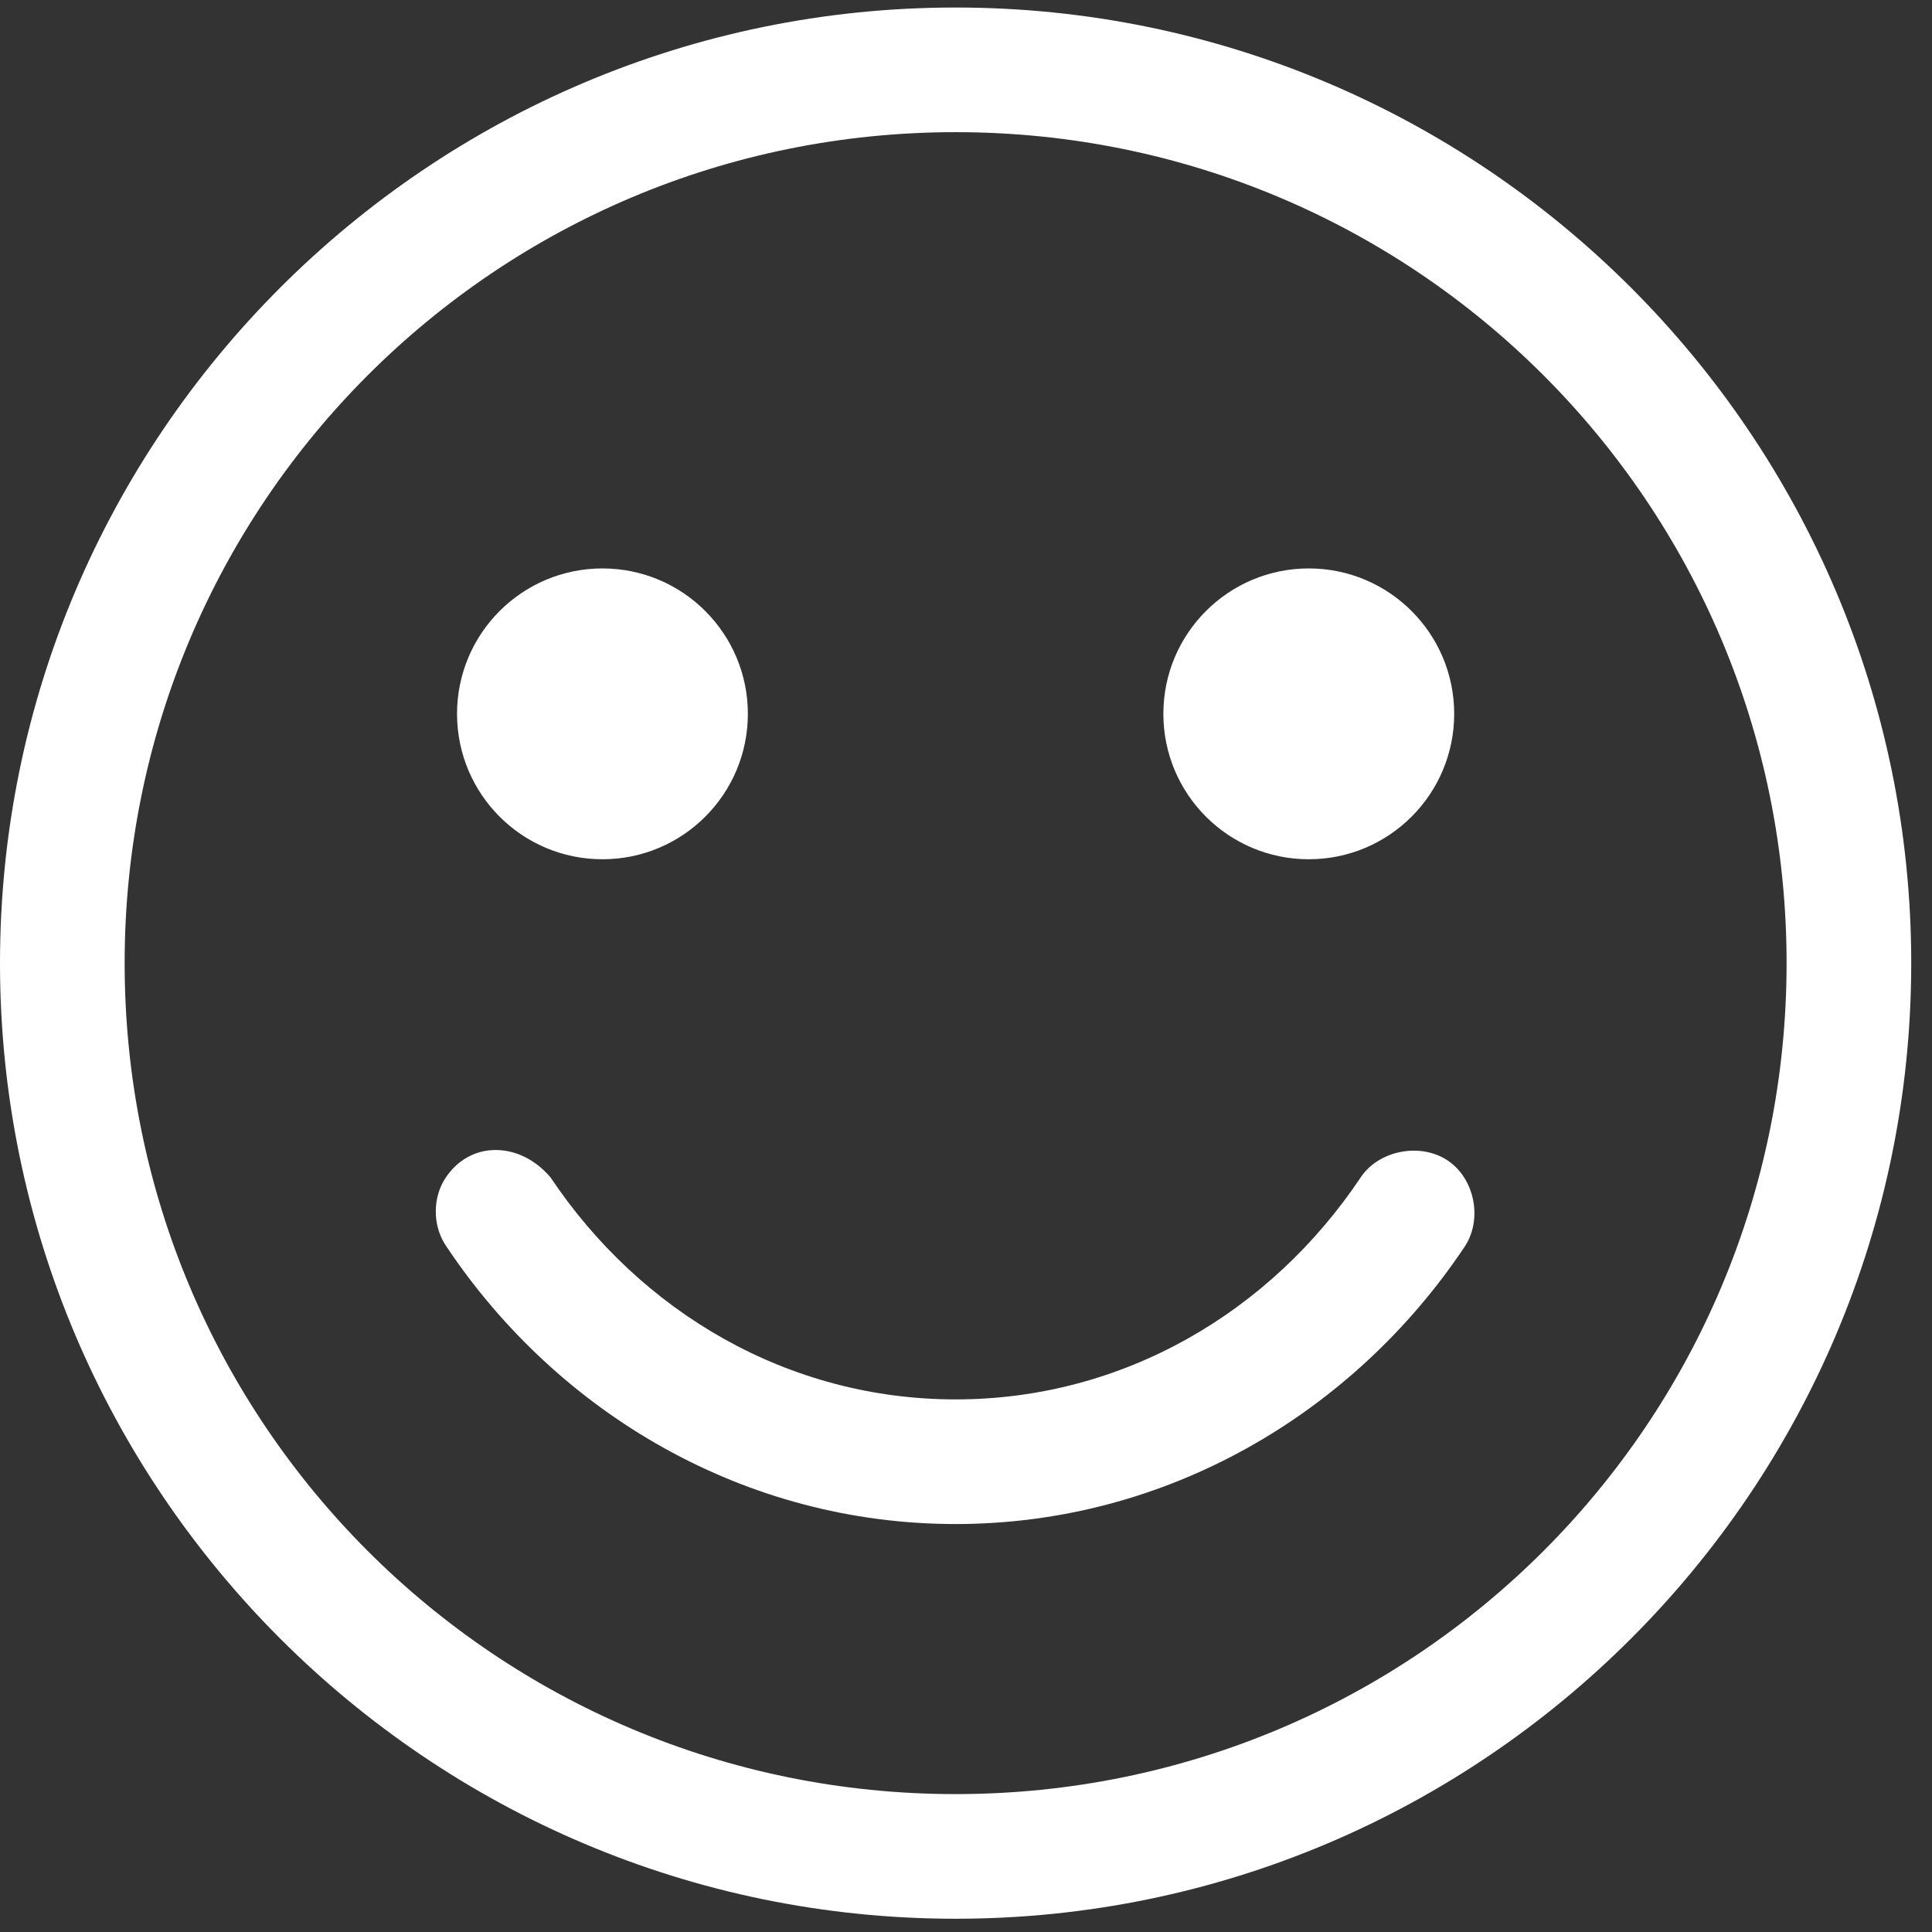<?xml version="1.0" encoding="UTF-8"?> <svg xmlns="http://www.w3.org/2000/svg" xmlns:xlink="http://www.w3.org/1999/xlink" width="64px" height="64px" viewBox="0 0 64 64"><rect x="0" y="0" width="64" height="64" fill="#333333" stroke="none"/> <!-- Generator: Sketch 52.2 (67145) - http://www.bohemiancoding.com/sketch --> <title>Group</title> <desc>Created with Sketch.</desc> <g id="Page-1" stroke="none" stroke-width="1" fill="none" fill-rule="evenodd"> <g id="Mind2Fit_Landingpage" transform="translate(-933, -3557)" fill="#FFFFFF" fill-rule="nonzero"> <g id="Group" transform="translate(933, 3557)"> <path d="M31.656,0.249 C14.197,0.249 -6.88172041e-07,14.447 -6.88172041e-07,31.905 C-6.88172041e-07,49.364 14.197,63.561 31.656,63.561 C49.114,63.561 63.312,49.364 63.312,31.905 C63.312,14.447 49.114,0.249 31.656,0.249 Z M31.656,4.378 C46.883,4.378 59.183,16.678 59.183,31.905 C59.183,47.132 46.883,59.432 31.656,59.432 C16.429,59.432 4.129,47.132 4.129,31.905 C4.129,16.678 16.429,4.378 31.656,4.378 Z M19.957,18.83 C17.296,18.83 15.14,20.987 15.14,23.647 C15.14,26.308 17.296,28.464 19.957,28.464 C22.617,28.464 24.774,26.308 24.774,23.647 C24.774,20.987 22.617,18.83 19.957,18.83 Z M43.355,18.83 C40.694,18.83 38.538,20.987 38.538,23.647 C38.538,26.308 40.694,28.464 43.355,28.464 C46.015,28.464 48.172,26.308 48.172,23.647 C48.172,20.987 46.015,18.83 43.355,18.83 Z M16.301,38.099 C15.638,38.137 15.032,38.512 14.667,39.174 C14.318,39.84 14.365,40.687 14.796,41.303 C18.486,46.823 24.669,50.486 31.656,50.486 C38.643,50.486 44.826,46.823 48.516,41.303 C49.119,40.402 48.858,39.045 47.957,38.443 C47.056,37.84 45.678,38.101 45.075,39.002 C42.095,43.461 37.208,46.357 31.656,46.357 C26.104,46.357 21.217,43.461 18.237,39.002 C17.678,38.346 16.964,38.06 16.301,38.099 Z" id="Shape"></path> </g> </g> </g> </svg> 